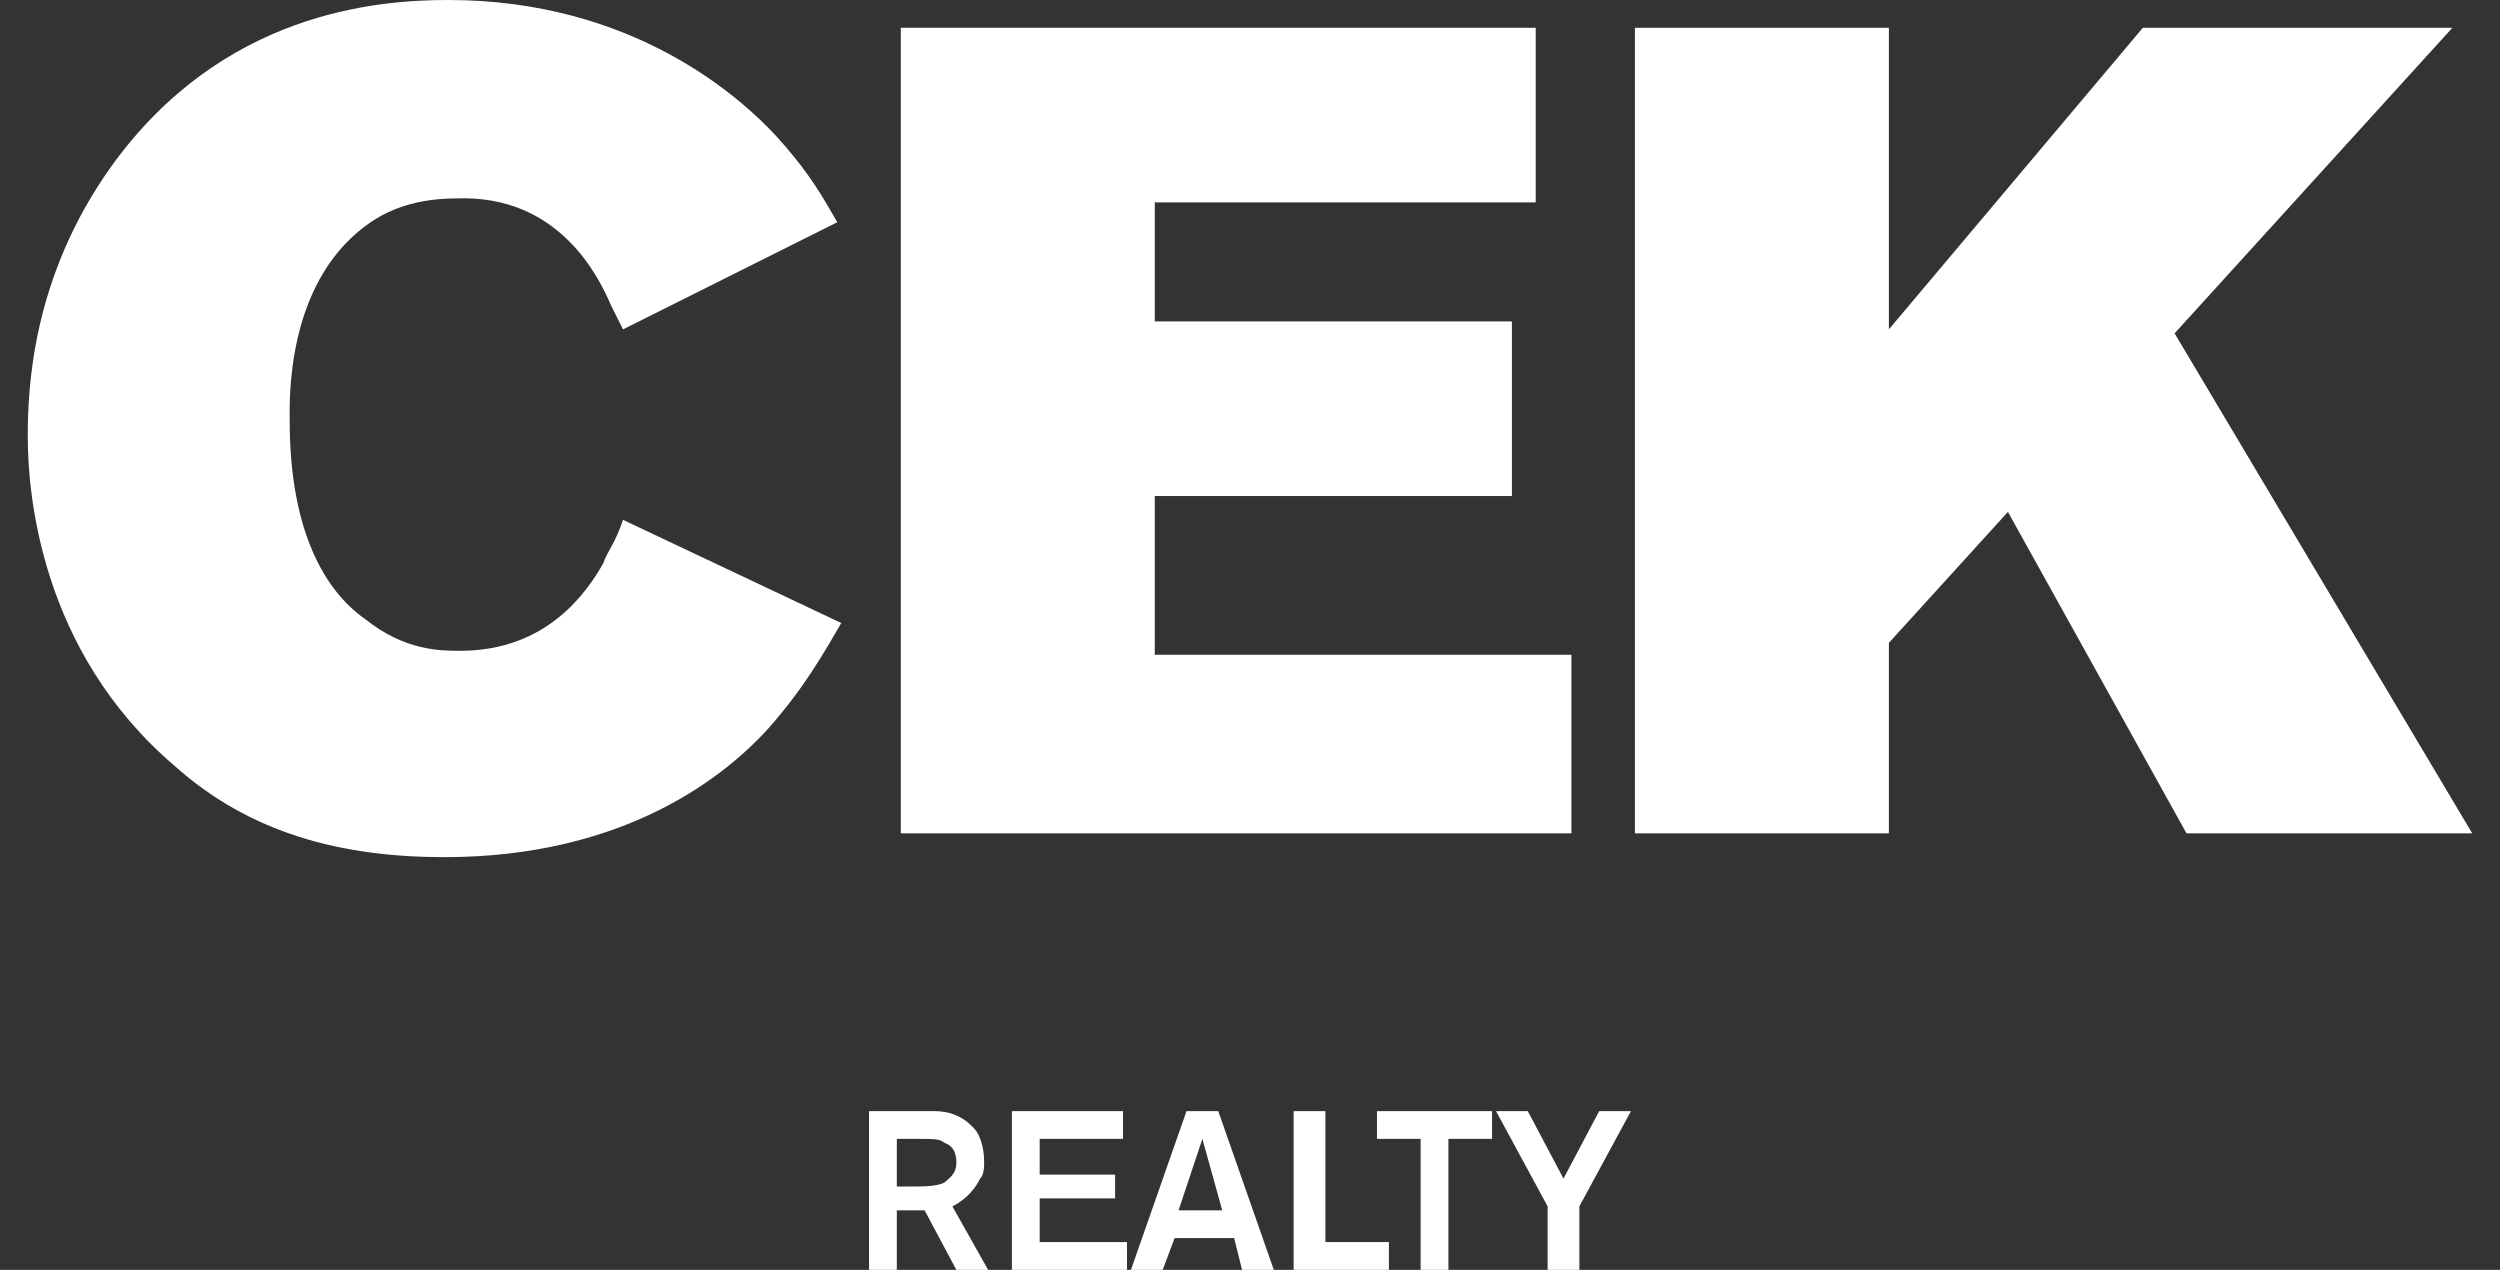 <svg width="63" height="32" viewBox="0 0 63 32" fill="none" xmlns="http://www.w3.org/2000/svg">
<rect x="0" y="0" width="63" height="32" fill="#333333" stroke="none"/>
<g>
<path fill="#ffffff" d="M24.1,32l-0.8-1.5h-0.7V32h-0.7v-4h1.6c0.2,0,0.7,0,1.1,0.5c0.2,0.3,0.2,0.7,0.2,0.8c0,0.1,0,0.3-0.1,0.4
	c-0.1,0.2-0.3,0.5-0.7,0.7l0.9,1.6H24.1z M23.8,28.8c-0.1-0.1-0.3-0.1-0.6-0.1h-0.6v1.2h0.3c0.4,0,0.7,0,0.9-0.1
	c0.1-0.1,0.3-0.2,0.3-0.5C24.1,29.2,24.1,28.9,23.8,28.8z"/>
<path fill="#ffffff" d="M25.5,32v-4h2.8v0.7h-2.1v0.9h1.9v0.6h-1.9v1.1h2.2V32H25.5z"/>
<path fill="#ffffff" d="M31.3,32l-0.2-0.8h-1.5L29.3,32h-0.8l1.4-4h0.8l1.4,4H31.3z M30.3,28.7l-0.6,1.8h1.1L30.3,28.7z"/>
<path fill="#ffffff" d="M32.6,32v-4h0.8v3.3h1.6V32H32.6z"/>
<path fill="#ffffff" d="M36.5,28.7V32h-0.7v-3.3h-1.1V28h2.9v0.7H36.5z"/>
<path fill="#ffffff" d="M39.8,30.4V32H39v-1.6L37.7,28h0.8l0.9,1.7l0.9-1.7h0.8L39.8,30.4z"/>
<path fill="#ffffff" d="M19.5,18.2c-1.2,1.4-3.8,3.4-8.3,3.4c-2.6,0-4.9-0.6-6.8-2.3C1,16.4,0.7,12.4,0.7,11c0-1.2,0.1-4,2.1-6.8
	C5.6,0.3,9.5,0,11.3,0c4.6,0,7.4,2.4,8.5,3.7c0.6,0.7,0.9,1.2,1.3,1.9l-5.4,2.7c-0.1-0.2-0.2-0.4-0.3-0.6
	C15.1,7,14.1,4.9,11.5,5c-1.2,0-1.9,0.4-2.3,0.7c-2,1.5-1.9,4.4-1.9,4.9c0,2.8,0.9,4.3,1.9,5c1,0.8,1.9,0.8,2.4,0.8
	c2.2,0,3.2-1.5,3.6-2.2c0.1-0.3,0.3-0.5,0.5-1.1l5.5,2.6C20.4,17.1,20,17.6,19.5,18.2z"/>
<path fill="#ffffff" d="M22.7,21V0.7h16v4.4h-9.6v3h9v4.4h-9v4h10.5V21H22.7z"/>
<path fill="#ffffff" d="M55.1,21l-4.5-8.1l-3,3.3V21h-6.4V0.7h6.4v7.6L54,0.7h7.8l-7,7.7L62.3,21H55.1z"/>
</g>
</svg>
